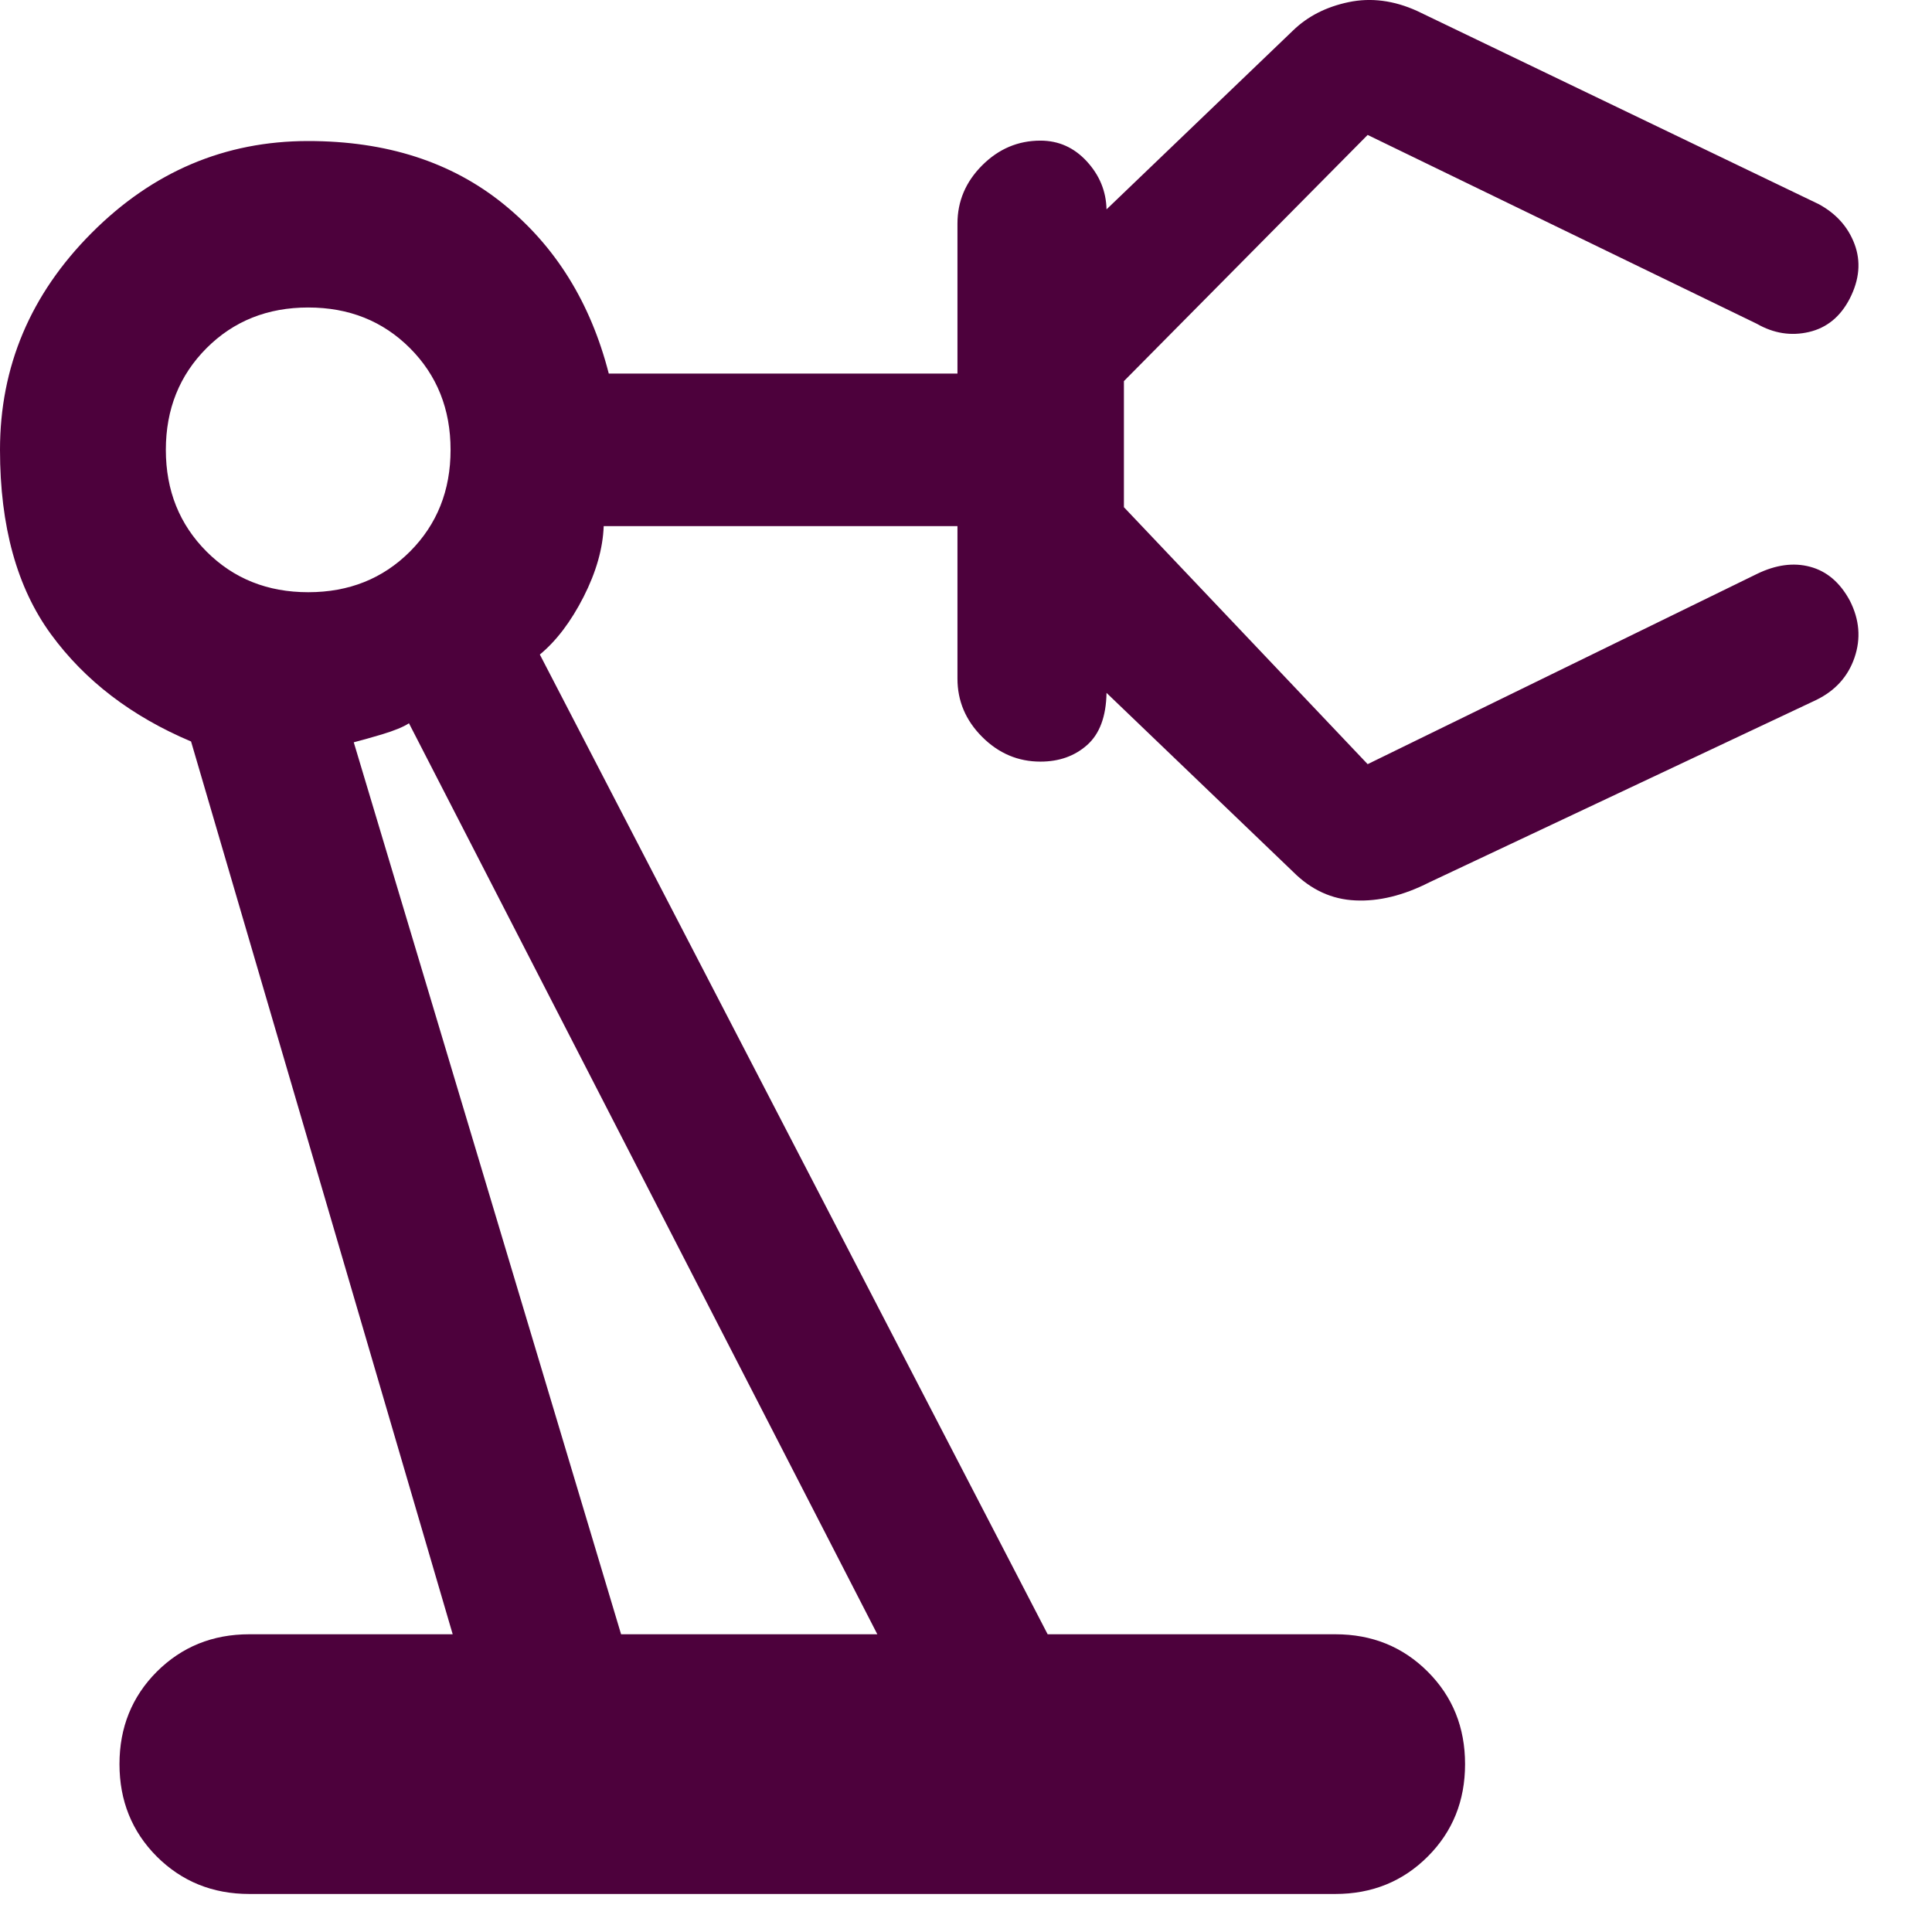 <svg width="19" height="19" viewBox="0 0 19 19" fill="none" xmlns="http://www.w3.org/2000/svg">
<path d="M2.452 18.626C2.091 18.626 1.788 18.503 1.542 18.258C1.298 18.013 1.175 17.71 1.175 17.349C1.175 16.988 1.298 16.685 1.542 16.44C1.788 16.195 2.091 16.072 2.452 16.072H4.452L1.879 7.292C1.294 7.045 0.835 6.694 0.501 6.237C0.167 5.78 0 5.176 0 4.424C0 3.605 0.3 2.894 0.901 2.291C1.502 1.688 2.212 1.387 3.031 1.387C3.801 1.387 4.441 1.593 4.952 2.007C5.463 2.421 5.808 2.976 5.987 3.674H9.416V2.199C9.416 1.979 9.497 1.788 9.659 1.626C9.821 1.464 10.012 1.383 10.232 1.383C10.411 1.383 10.563 1.451 10.688 1.587C10.813 1.723 10.878 1.88 10.882 2.059L12.715 0.301C12.86 0.16 13.043 0.067 13.263 0.021C13.483 -0.025 13.708 0.004 13.937 0.108L17.887 2.008C18.056 2.1 18.174 2.23 18.238 2.4C18.302 2.57 18.287 2.748 18.192 2.935C18.1 3.114 17.966 3.224 17.79 3.265C17.614 3.306 17.443 3.279 17.277 3.184L13.45 1.327L11.053 3.748V4.988L13.45 7.515L17.277 5.645C17.463 5.554 17.639 5.53 17.802 5.574C17.966 5.618 18.096 5.729 18.192 5.907C18.287 6.094 18.302 6.28 18.238 6.467C18.174 6.654 18.048 6.793 17.861 6.884L14.055 8.678C13.801 8.807 13.559 8.866 13.329 8.855C13.098 8.845 12.893 8.751 12.715 8.572L10.882 6.814C10.878 7.047 10.814 7.218 10.691 7.327C10.568 7.436 10.415 7.49 10.232 7.49C10.012 7.49 9.821 7.409 9.659 7.247C9.497 7.085 9.416 6.894 9.416 6.674V5.174H5.937C5.929 5.394 5.863 5.626 5.739 5.87C5.614 6.115 5.471 6.303 5.309 6.437L10.303 16.072H13.132C13.493 16.072 13.796 16.195 14.041 16.44C14.286 16.685 14.408 16.988 14.408 17.349C14.408 17.71 14.286 18.013 14.041 18.258C13.796 18.503 13.493 18.626 13.132 18.626H2.452ZM3.031 5.824C3.432 5.824 3.765 5.691 4.032 5.424C4.298 5.157 4.431 4.824 4.431 4.424C4.431 4.024 4.298 3.691 4.032 3.424C3.765 3.157 3.432 3.024 3.031 3.024C2.631 3.024 2.298 3.157 2.031 3.424C1.765 3.691 1.631 4.024 1.631 4.424C1.631 4.824 1.765 5.157 2.031 5.424C2.298 5.691 2.631 5.824 3.031 5.824ZM6.108 16.072H8.628L4.022 7.113C3.965 7.15 3.876 7.186 3.757 7.222C3.639 7.257 3.546 7.283 3.479 7.3L6.108 16.072Z" fill="#4D013C"/>
</svg>
